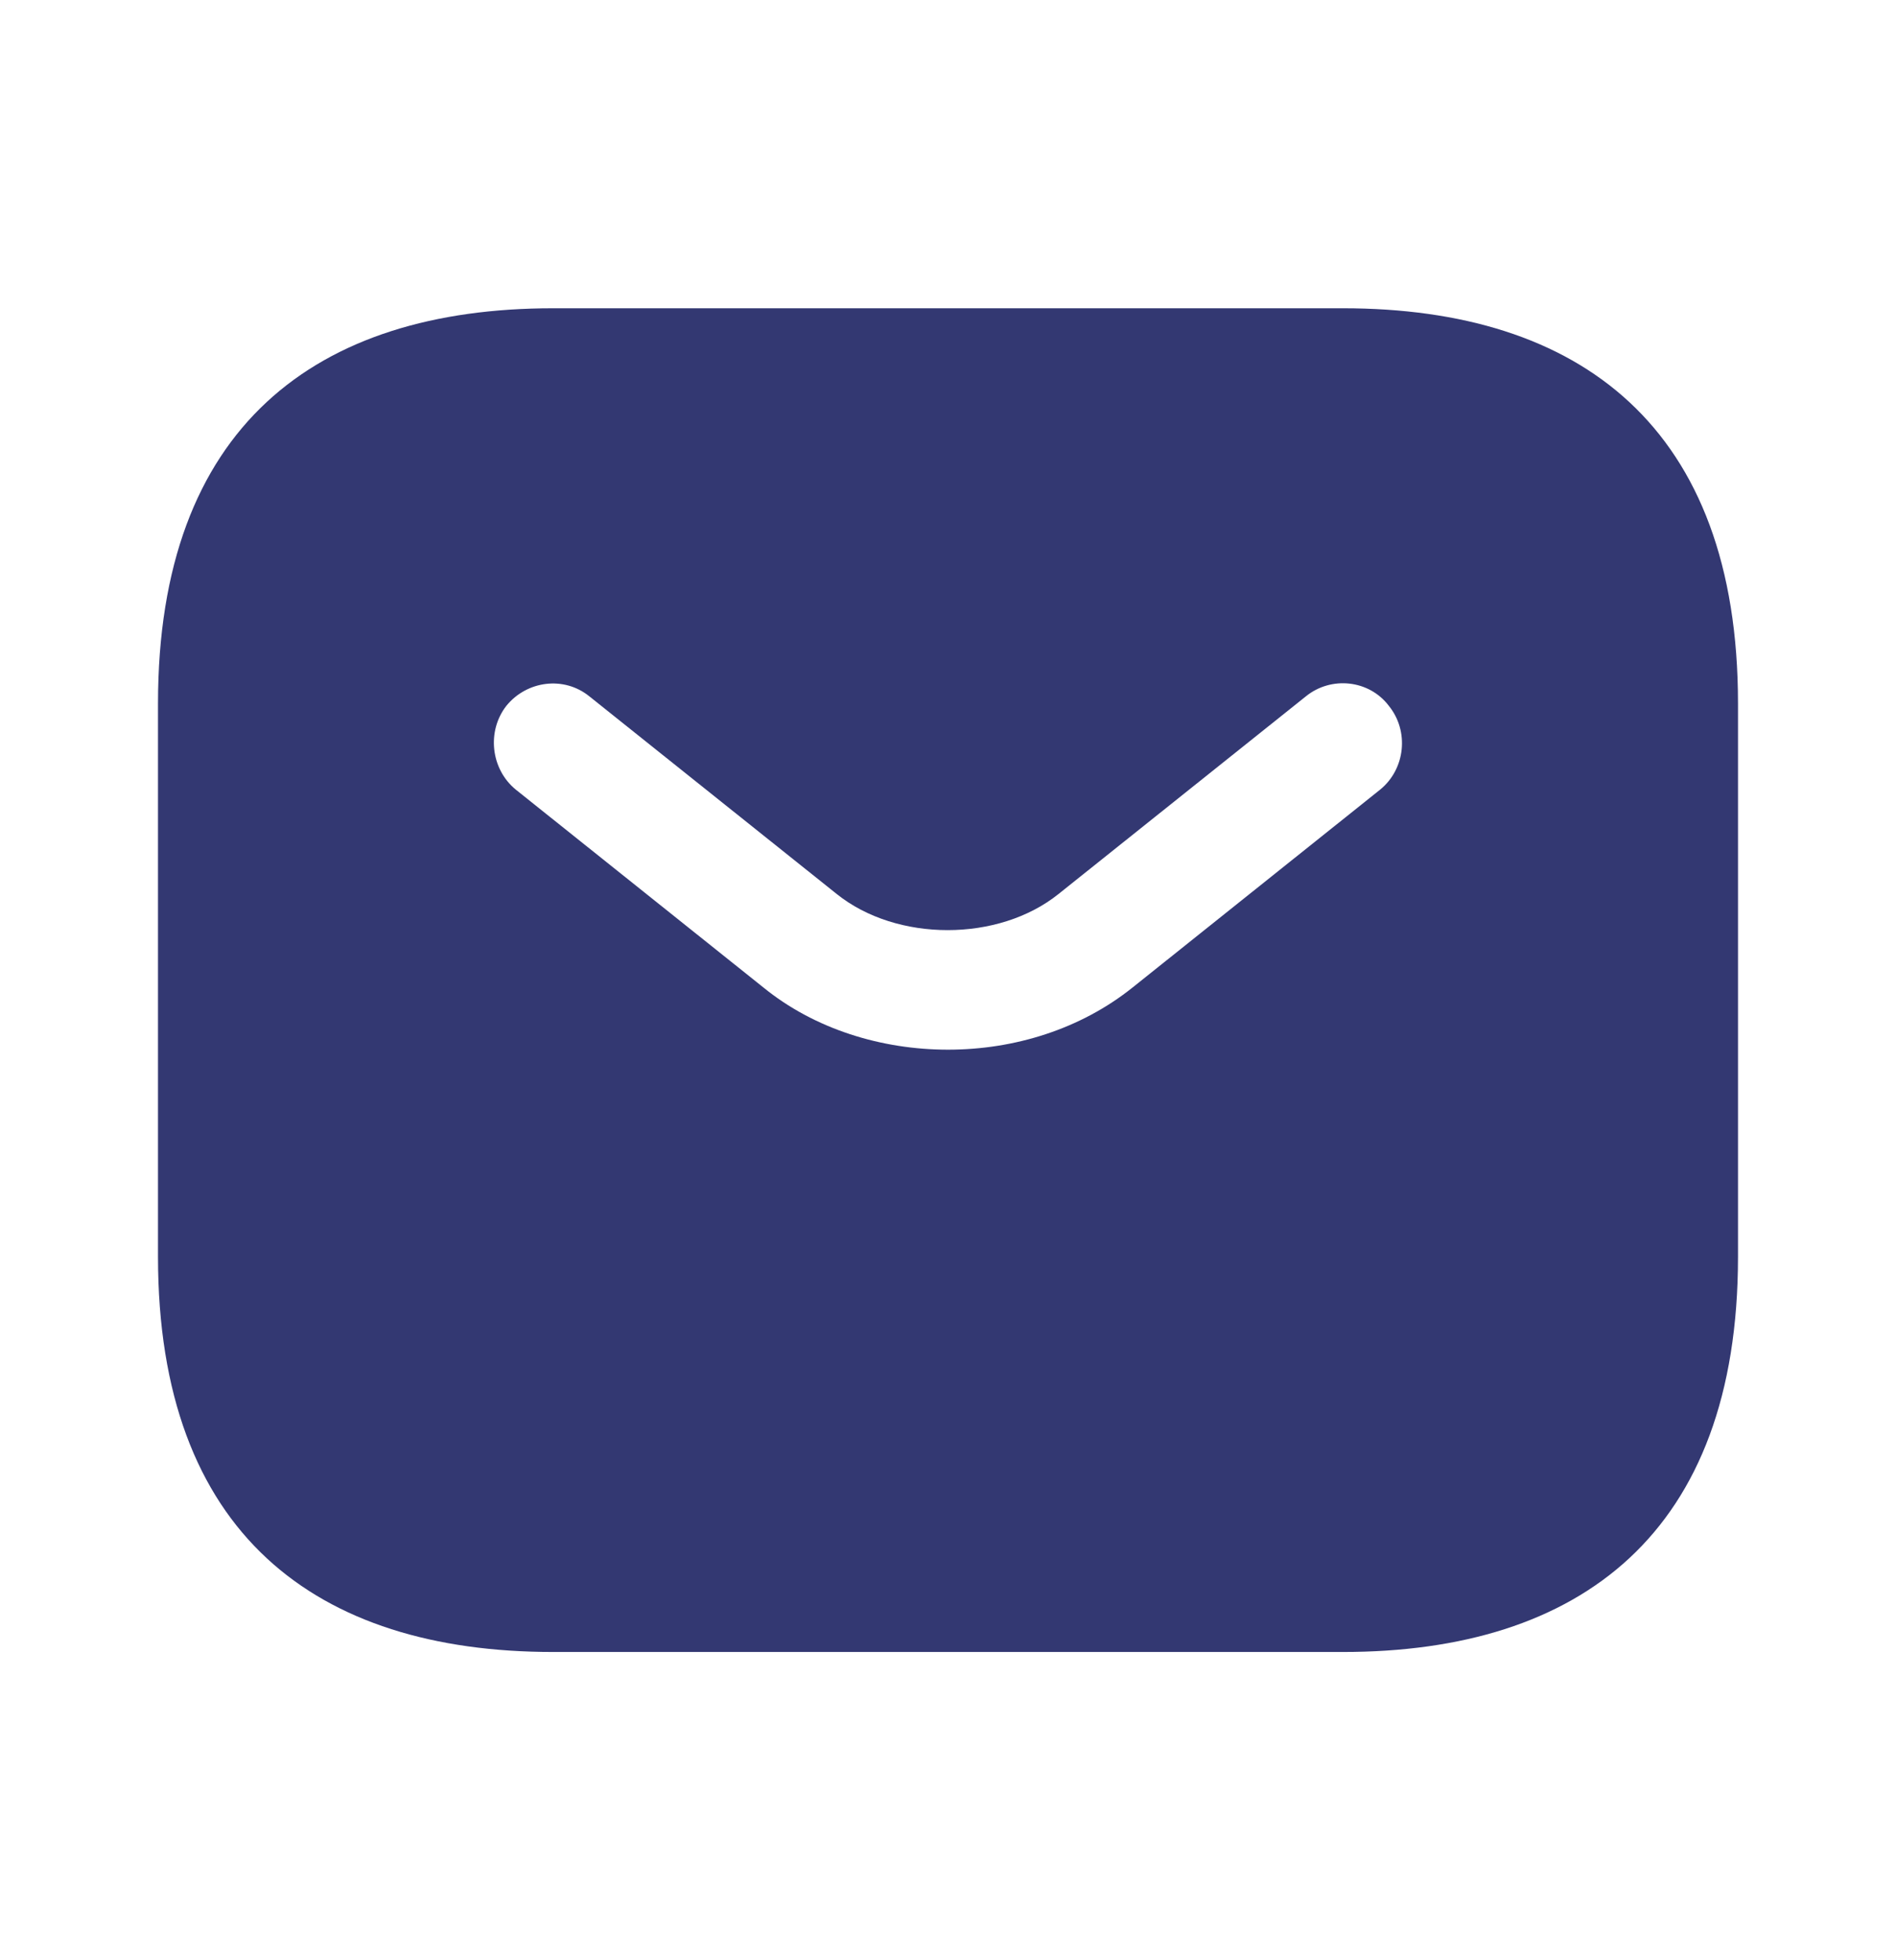 <svg width="30" height="31" viewBox="0 0 30 31" fill="none" xmlns="http://www.w3.org/2000/svg">
<path d="M21.25 4.875H8.75C5 4.875 2.5 6.75 2.5 11.125V19.875C2.5 24.25 5 26.125 8.75 26.125H21.25C25 26.125 27.5 24.25 27.5 19.875V11.125C27.5 6.75 25 4.875 21.25 4.875ZM21.837 12.488L17.925 15.613C17.1 16.275 16.05 16.6 15 16.6C13.95 16.6 12.887 16.275 12.075 15.613L8.162 12.488C7.763 12.162 7.7 11.562 8.012 11.162C8.338 10.762 8.925 10.688 9.325 11.012L13.238 14.137C14.188 14.9 15.8 14.9 16.75 14.137L20.663 11.012C21.062 10.688 21.663 10.75 21.975 11.162C22.3 11.562 22.238 12.162 21.837 12.488Z" fill="#333872"/>
</svg>

